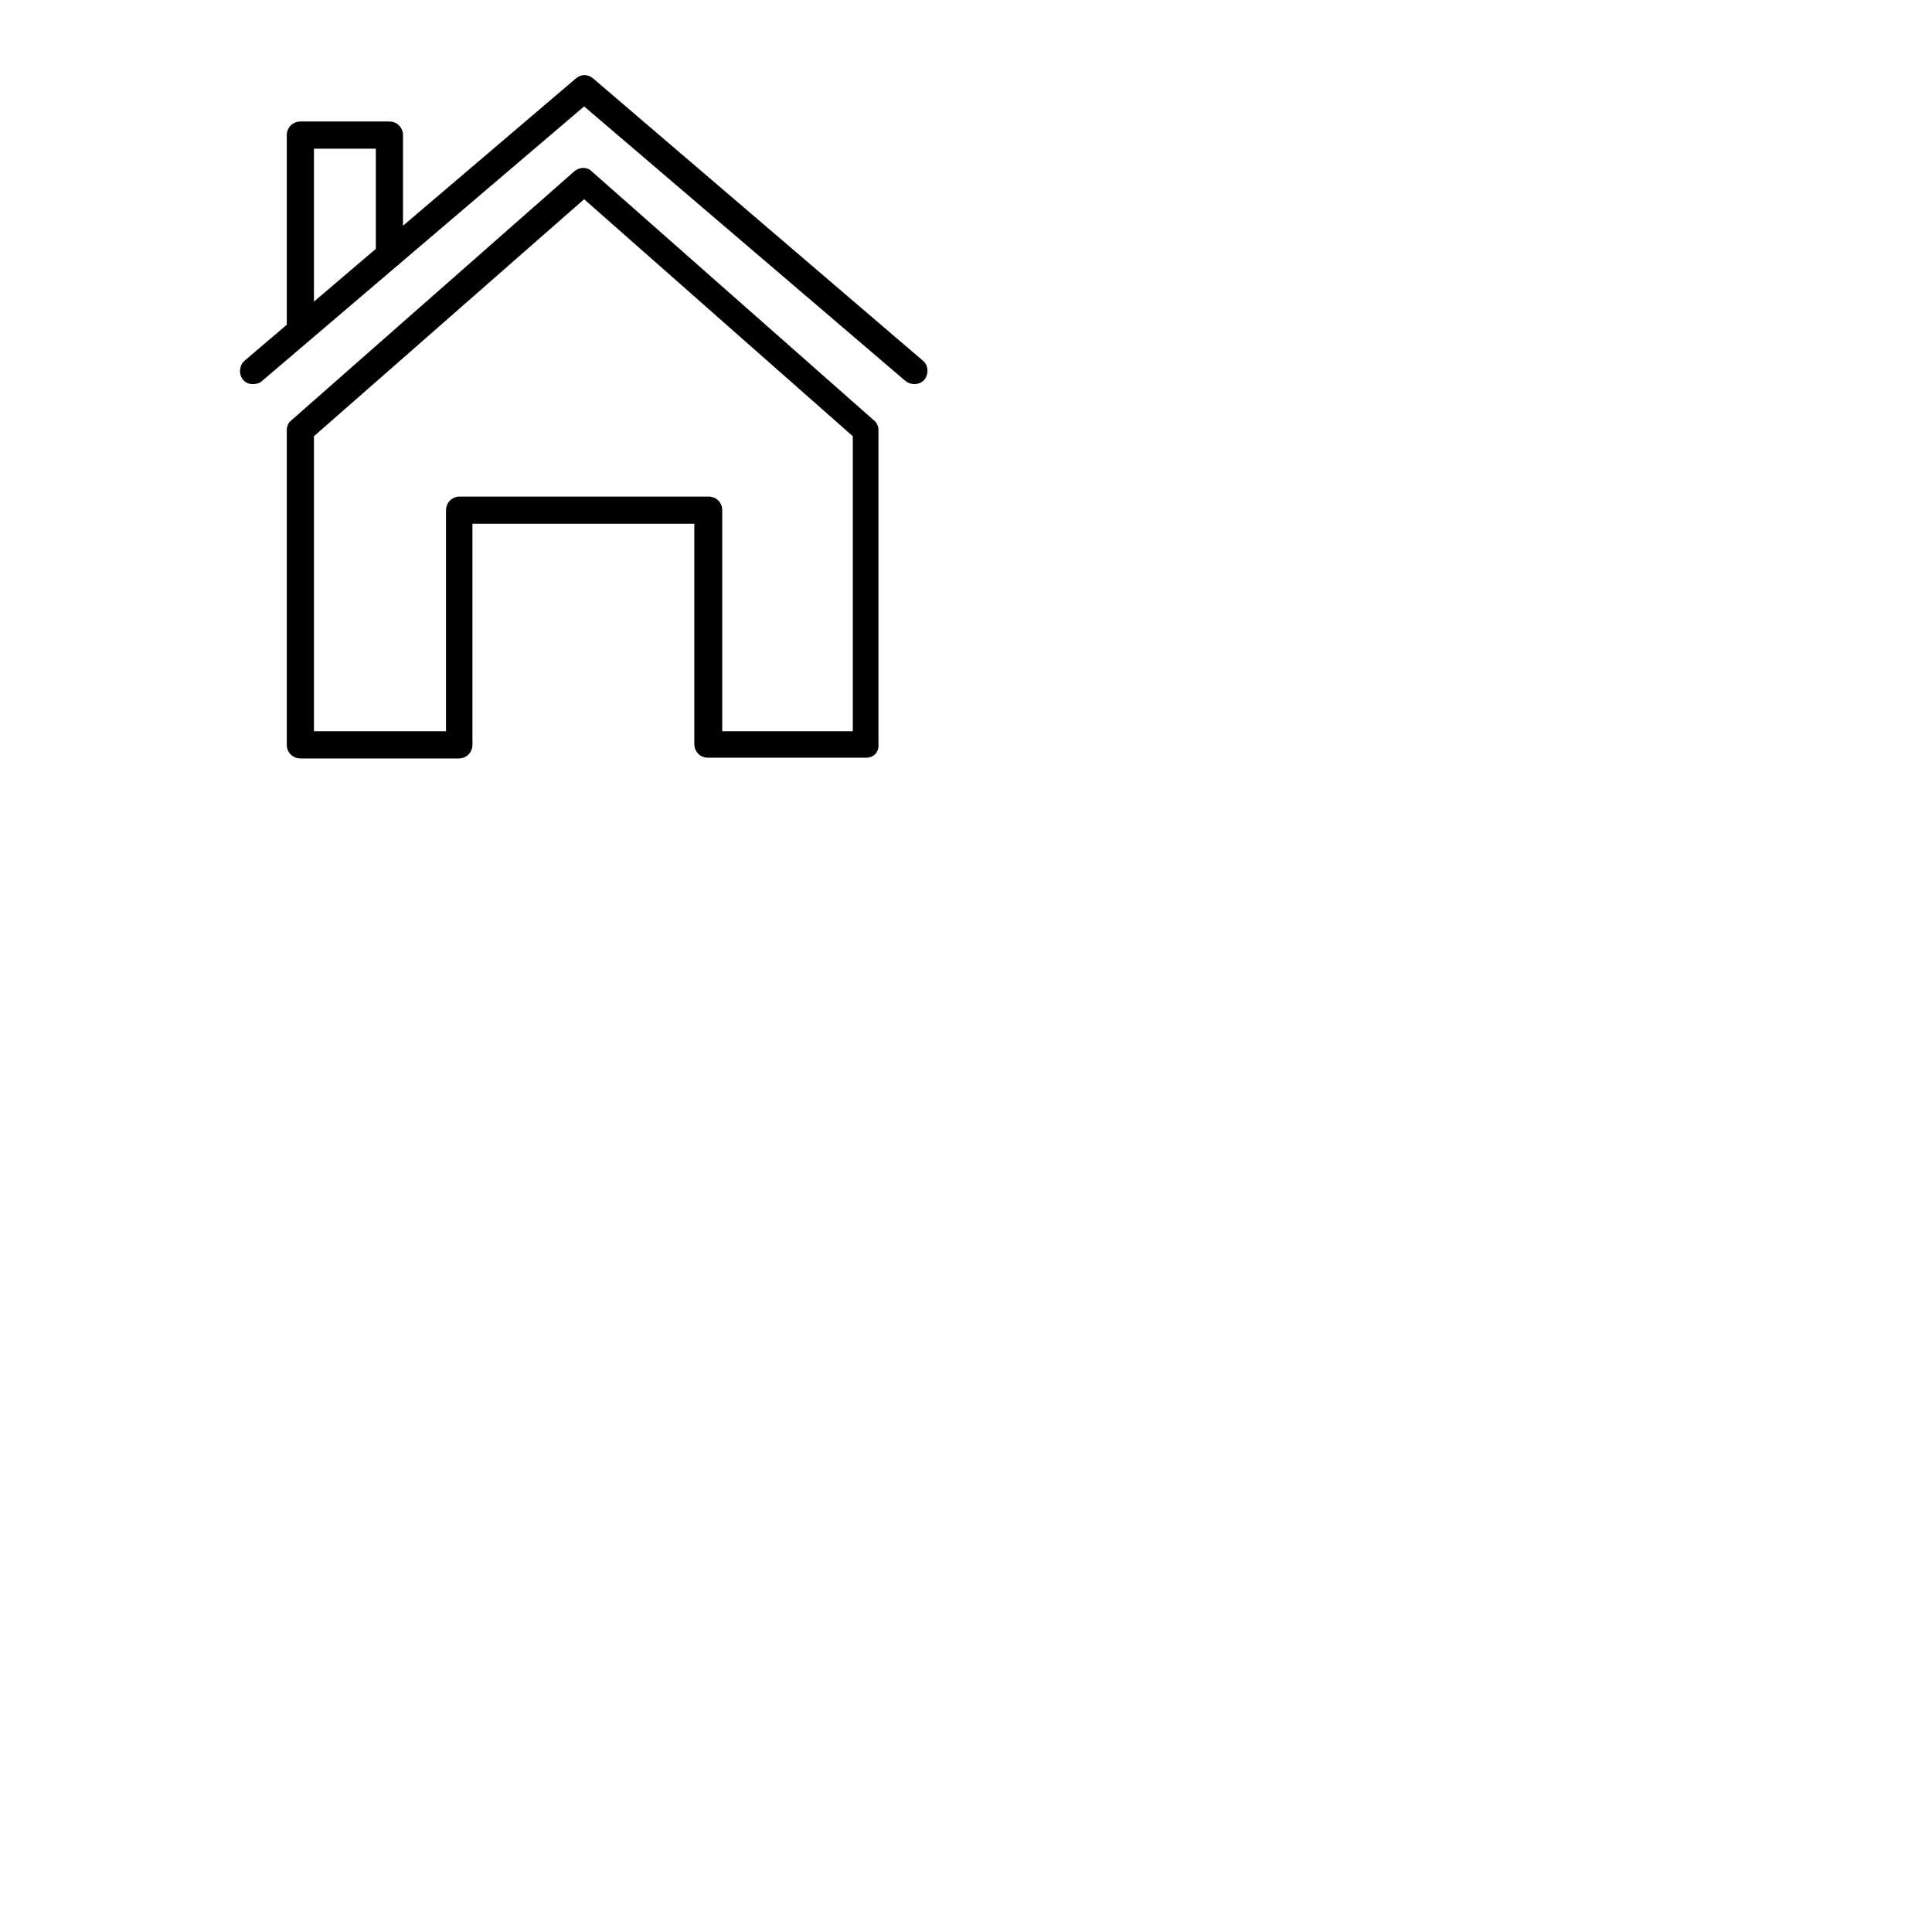 <?xml version="1.0" encoding="utf-8"?>
<!-- Svg Vector Icons : http://www.onlinewebfonts.com/icon -->
<!DOCTYPE svg PUBLIC "-//W3C//DTD SVG 1.1//EN" "http://www.w3.org/Graphics/SVG/1.1/DTD/svg11.dtd">
<svg version="1.1" xmlns="http://www.w3.org/2000/svg" xmlns:xlink="http://www.w3.org/1999/xlink" x="0px" y="0px" viewBox="0 0 256 256" enable-background="new 0 0 256 256" xml:space="preserve">
<g><g><path fill="#000000" d="M33.5,50.9c-0.5,0-1-0.2-1.3-0.6c-0.6-0.7-0.5-1.9,0.2-2.5l43.9-37.4c0.7-0.6,1.6-0.6,2.3,0l43.7,37.4c0.7,0.6,0.8,1.7,0.2,2.5c-0.6,0.7-1.7,0.8-2.5,0.2L77.4,14.1L34.7,50.5C34.4,50.8,33.9,50.9,33.5,50.9z"/><path fill="#000000" d="M114.8,100.4h-21c-1,0-1.8-0.8-1.8-1.8V69.4H62.6v29.3c0,1-0.8,1.8-1.8,1.8h-21c-1,0-1.8-0.8-1.8-1.8V57c0-0.5,0.2-1,0.6-1.3l37.5-33c0.7-0.6,1.7-0.6,2.3,0l37.4,33c0.4,0.3,0.6,0.8,0.6,1.3v41.6C116.5,99.6,115.8,100.4,114.8,100.4z M95.6,96.9H113V57.8L77.4,26.4L41.6,57.8v39.1h17.5V67.6c0-1,0.8-1.8,1.8-1.8h33c1,0,1.8,0.8,1.8,1.8V96.9z"/><path fill="#000000" d="M39.8,44.7c-1,0-1.8-0.8-1.8-1.8V17.9c0-1,0.8-1.8,1.8-1.8h11.8c1,0,1.8,0.8,1.8,1.8v15.8c0,1-0.8,1.8-1.8,1.8c-1,0-1.8-0.8-1.8-1.8v-14h-8.2v23.3C41.6,43.9,40.8,44.7,39.8,44.7z"/><path fill="#000000" d="M224.2,246"/></g></g>
</svg>